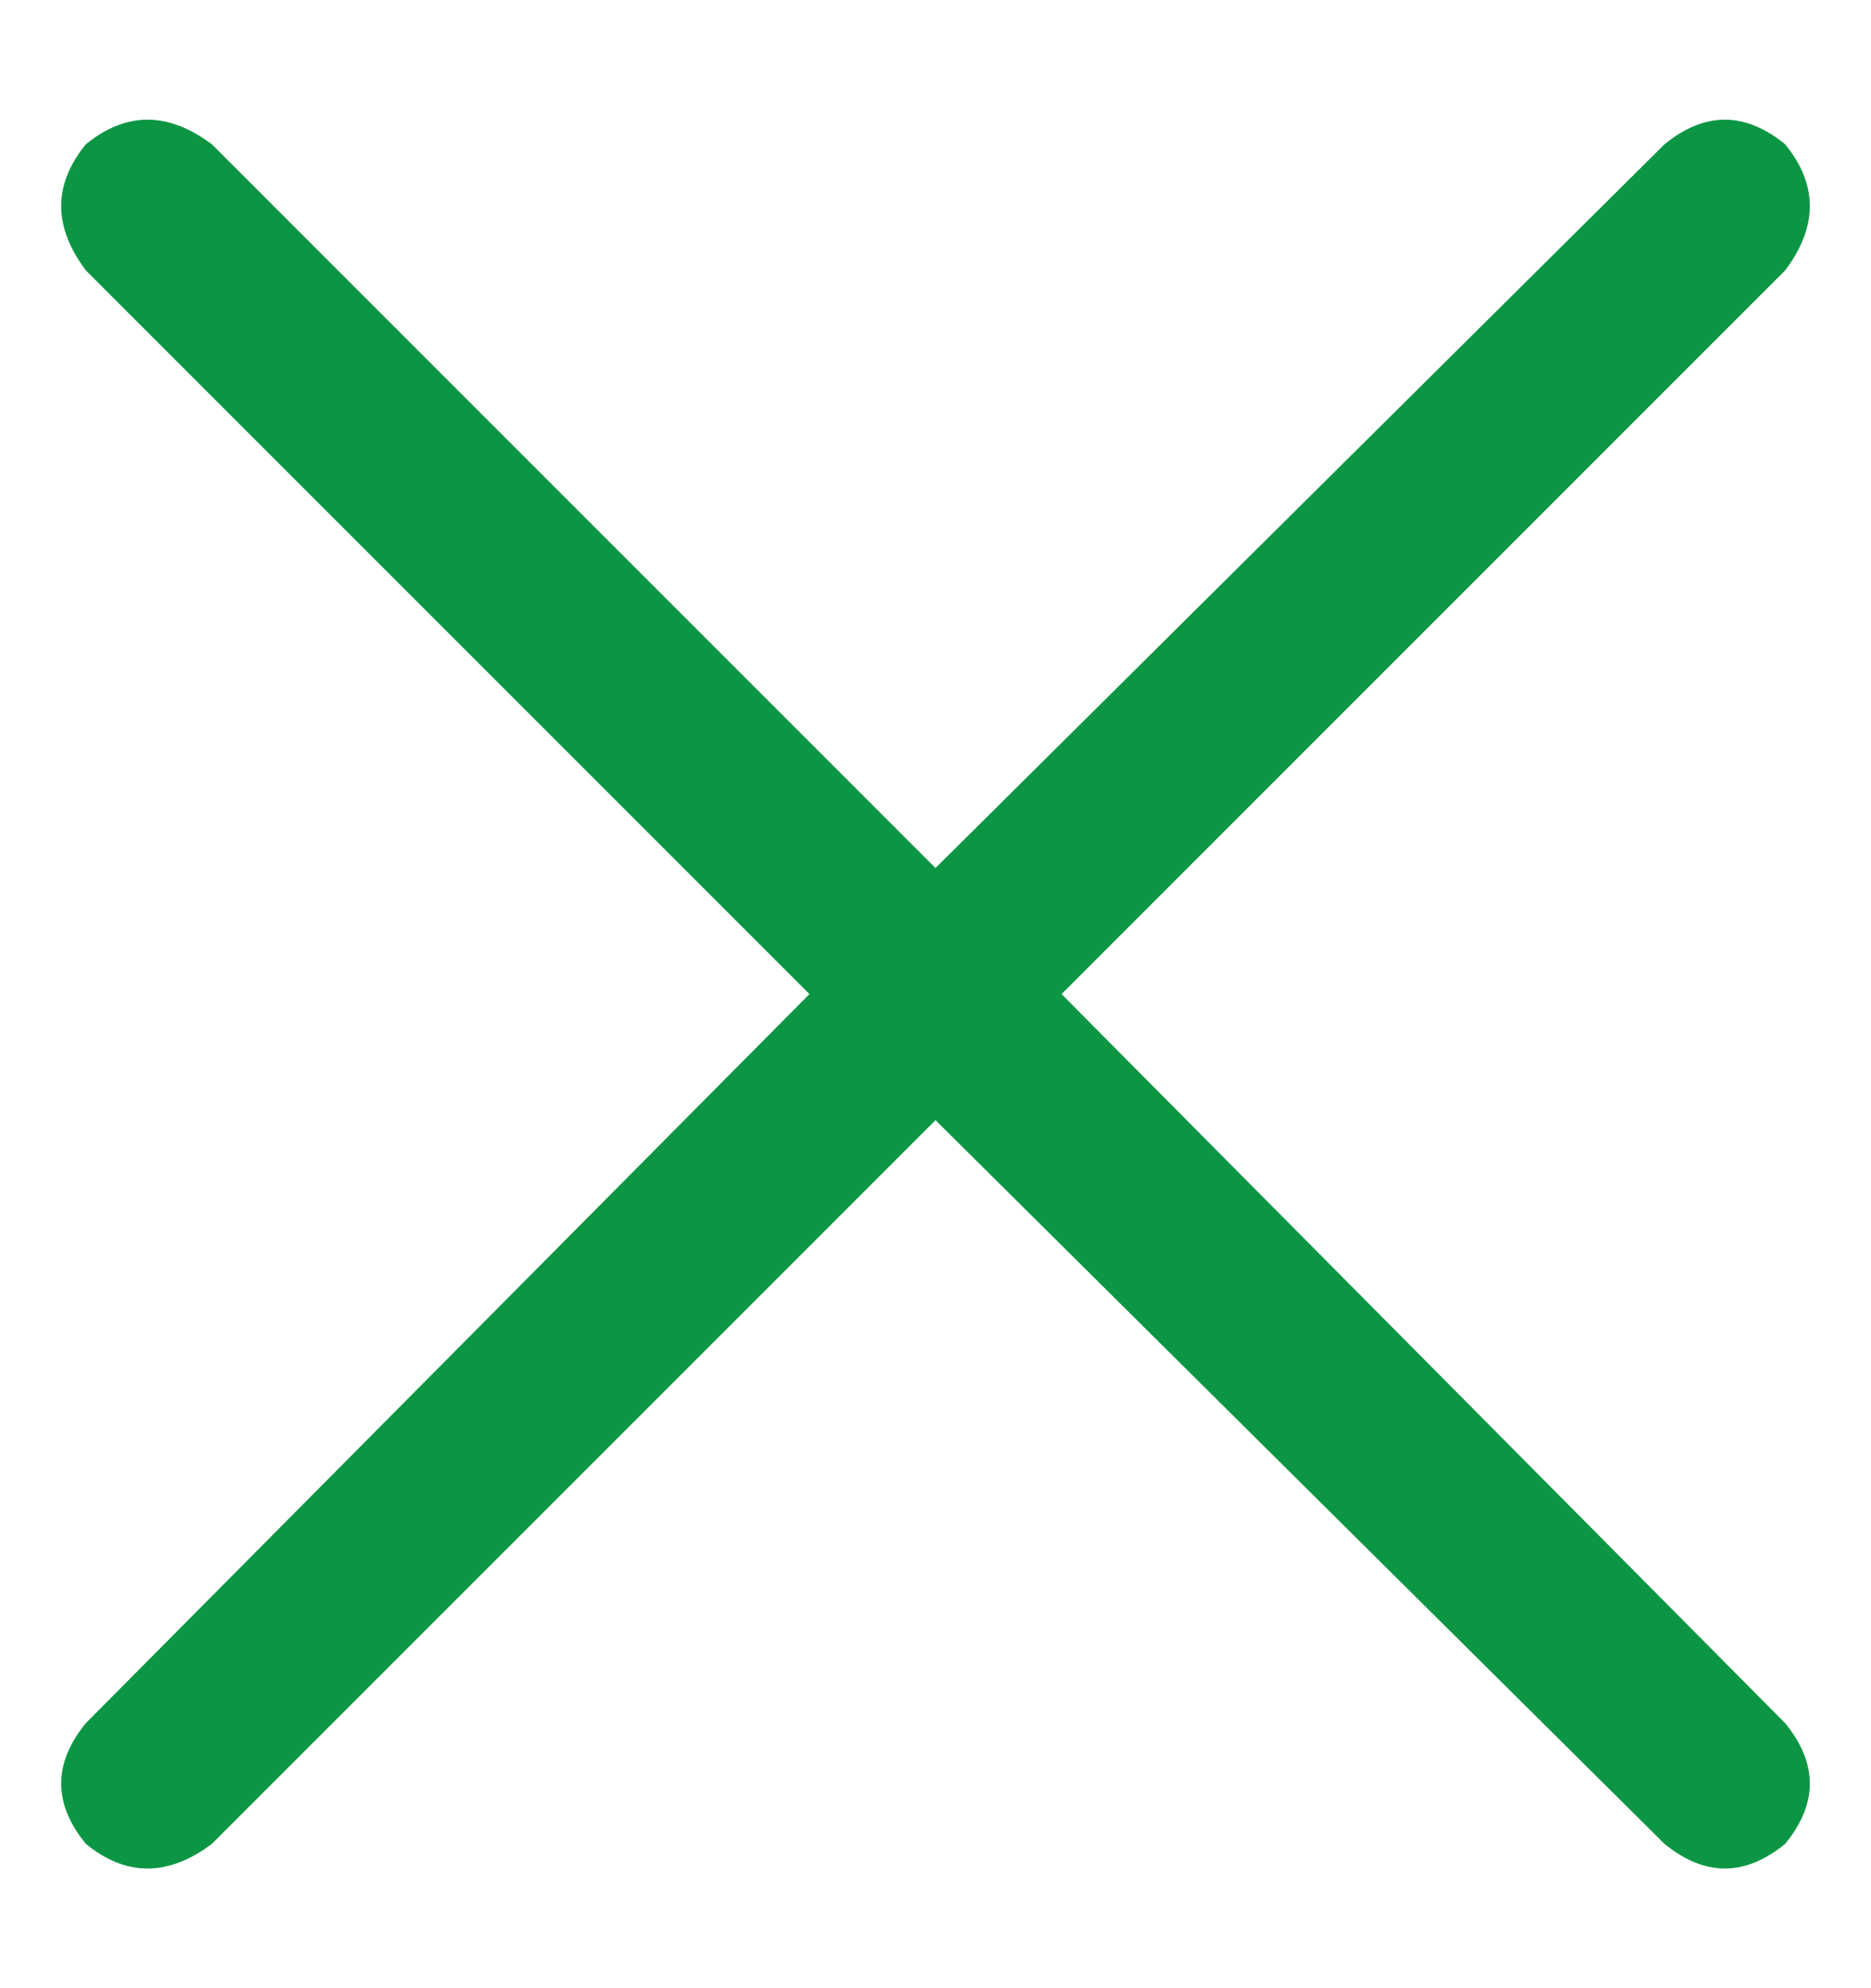 <?xml version="1.0" encoding="utf-8"?>
<svg xmlns="http://www.w3.org/2000/svg" fill="none" height="17" viewBox="0 0 16 17" width="16">
<path d="M14.234 15.766L8 9.578L1.812 15.766C1.438 16.047 1.078 16.047 0.734 15.766C0.453 15.422 0.453 15.078 0.734 14.734L6.922 8.5L0.734 2.312C0.453 1.938 0.453 1.578 0.734 1.234C1.078 0.953 1.438 0.953 1.812 1.234L8 7.422L14.234 1.234C14.578 0.953 14.922 0.953 15.266 1.234C15.547 1.578 15.547 1.938 15.266 2.312L9.078 8.5L15.266 14.734C15.547 15.078 15.547 15.422 15.266 15.766C14.922 16.047 14.578 16.047 14.234 15.766Z" fill="#0C9644"/>
</svg>